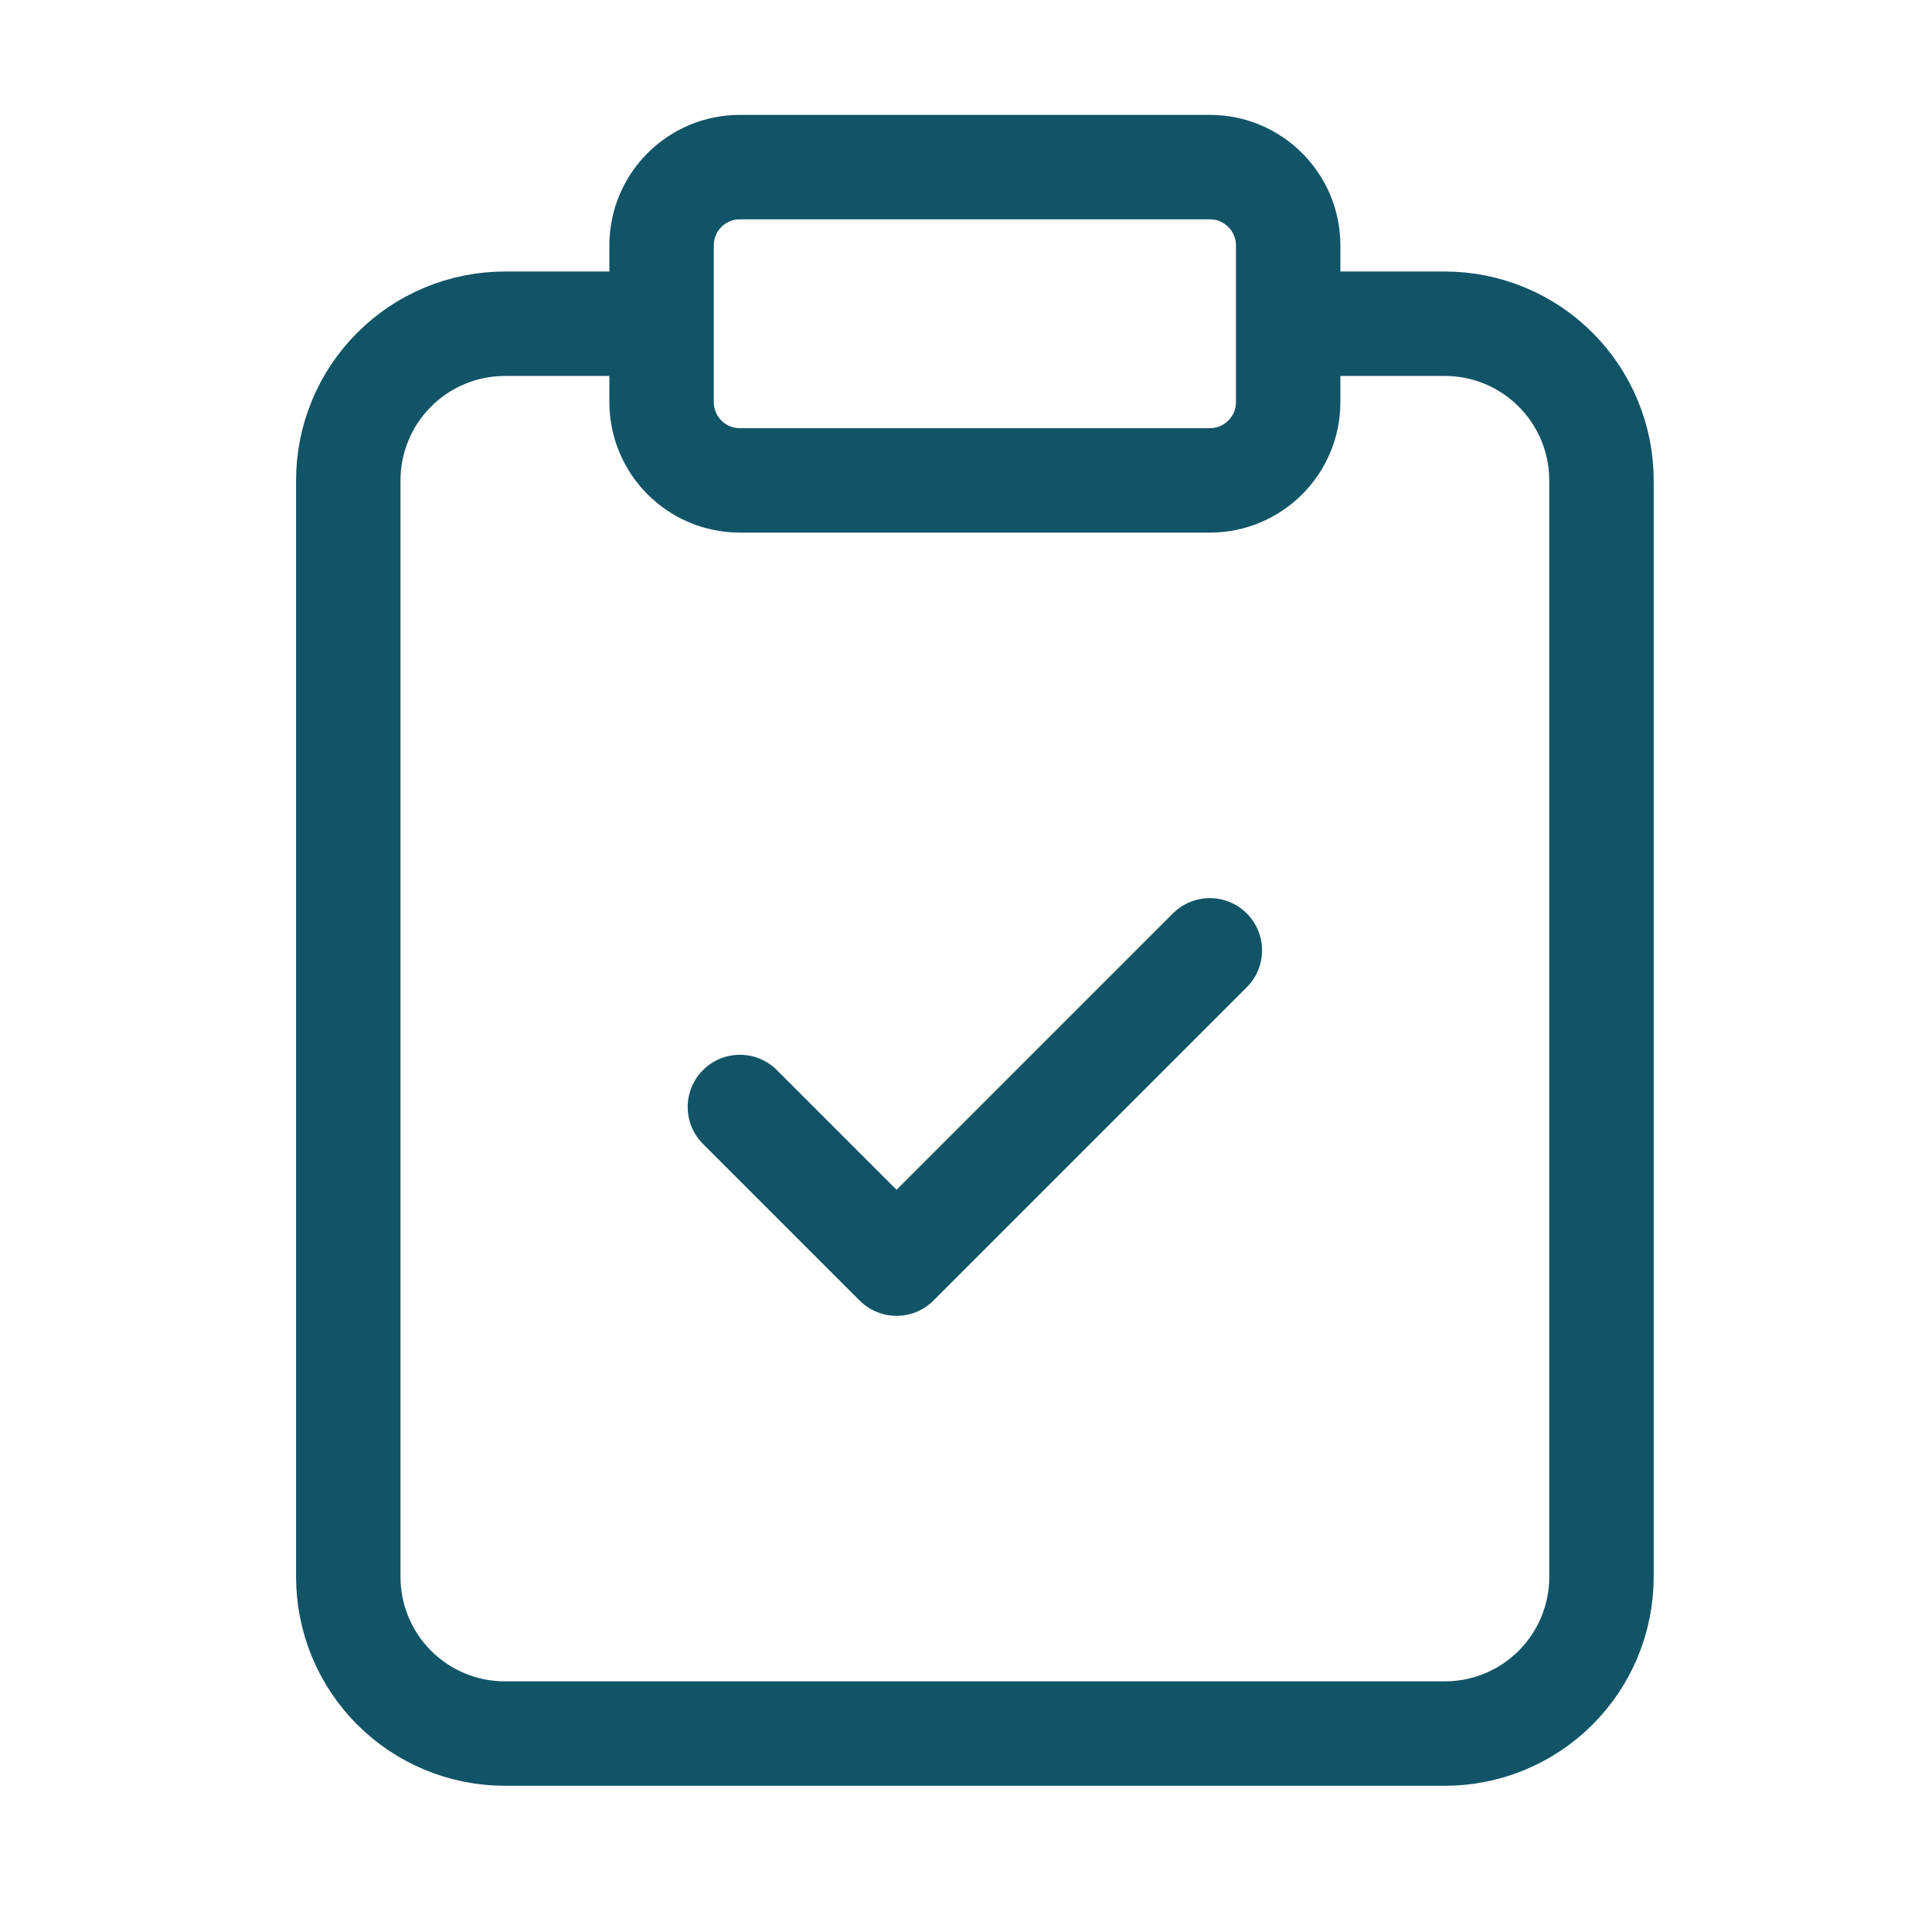 <svg width="37" height="37" viewBox="0 0 37 37" fill="none" xmlns="http://www.w3.org/2000/svg">
<g id="Icon / ClipboardCheck">
<path id="Vector" d="M24.67 6.2H27.67C28.466 6.2 29.229 6.516 29.791 7.079C30.354 7.641 30.67 8.405 30.67 9.2V30.2C30.67 30.996 30.354 31.759 29.791 32.322C29.229 32.884 28.466 33.2 27.67 33.2H9.67C8.874 33.2 8.111 32.884 7.549 32.322C6.986 31.759 6.67 30.996 6.67 30.2V9.2C6.67 8.405 6.986 7.641 7.549 7.079C8.111 6.516 8.874 6.2 9.67 6.2H12.67M14.17 21.2L17.17 24.2L23.17 18.2M14.17 3.2H23.17C23.998 3.2 24.67 3.872 24.67 4.7V7.7C24.67 8.529 23.998 9.2 23.17 9.2H14.17C13.341 9.2 12.67 8.529 12.67 7.7V4.7C12.67 3.872 13.341 3.2 14.17 3.2Z" stroke="#125467" stroke-width="2" stroke-linecap="round" stroke-linejoin="round"/>
</g>
</svg>
